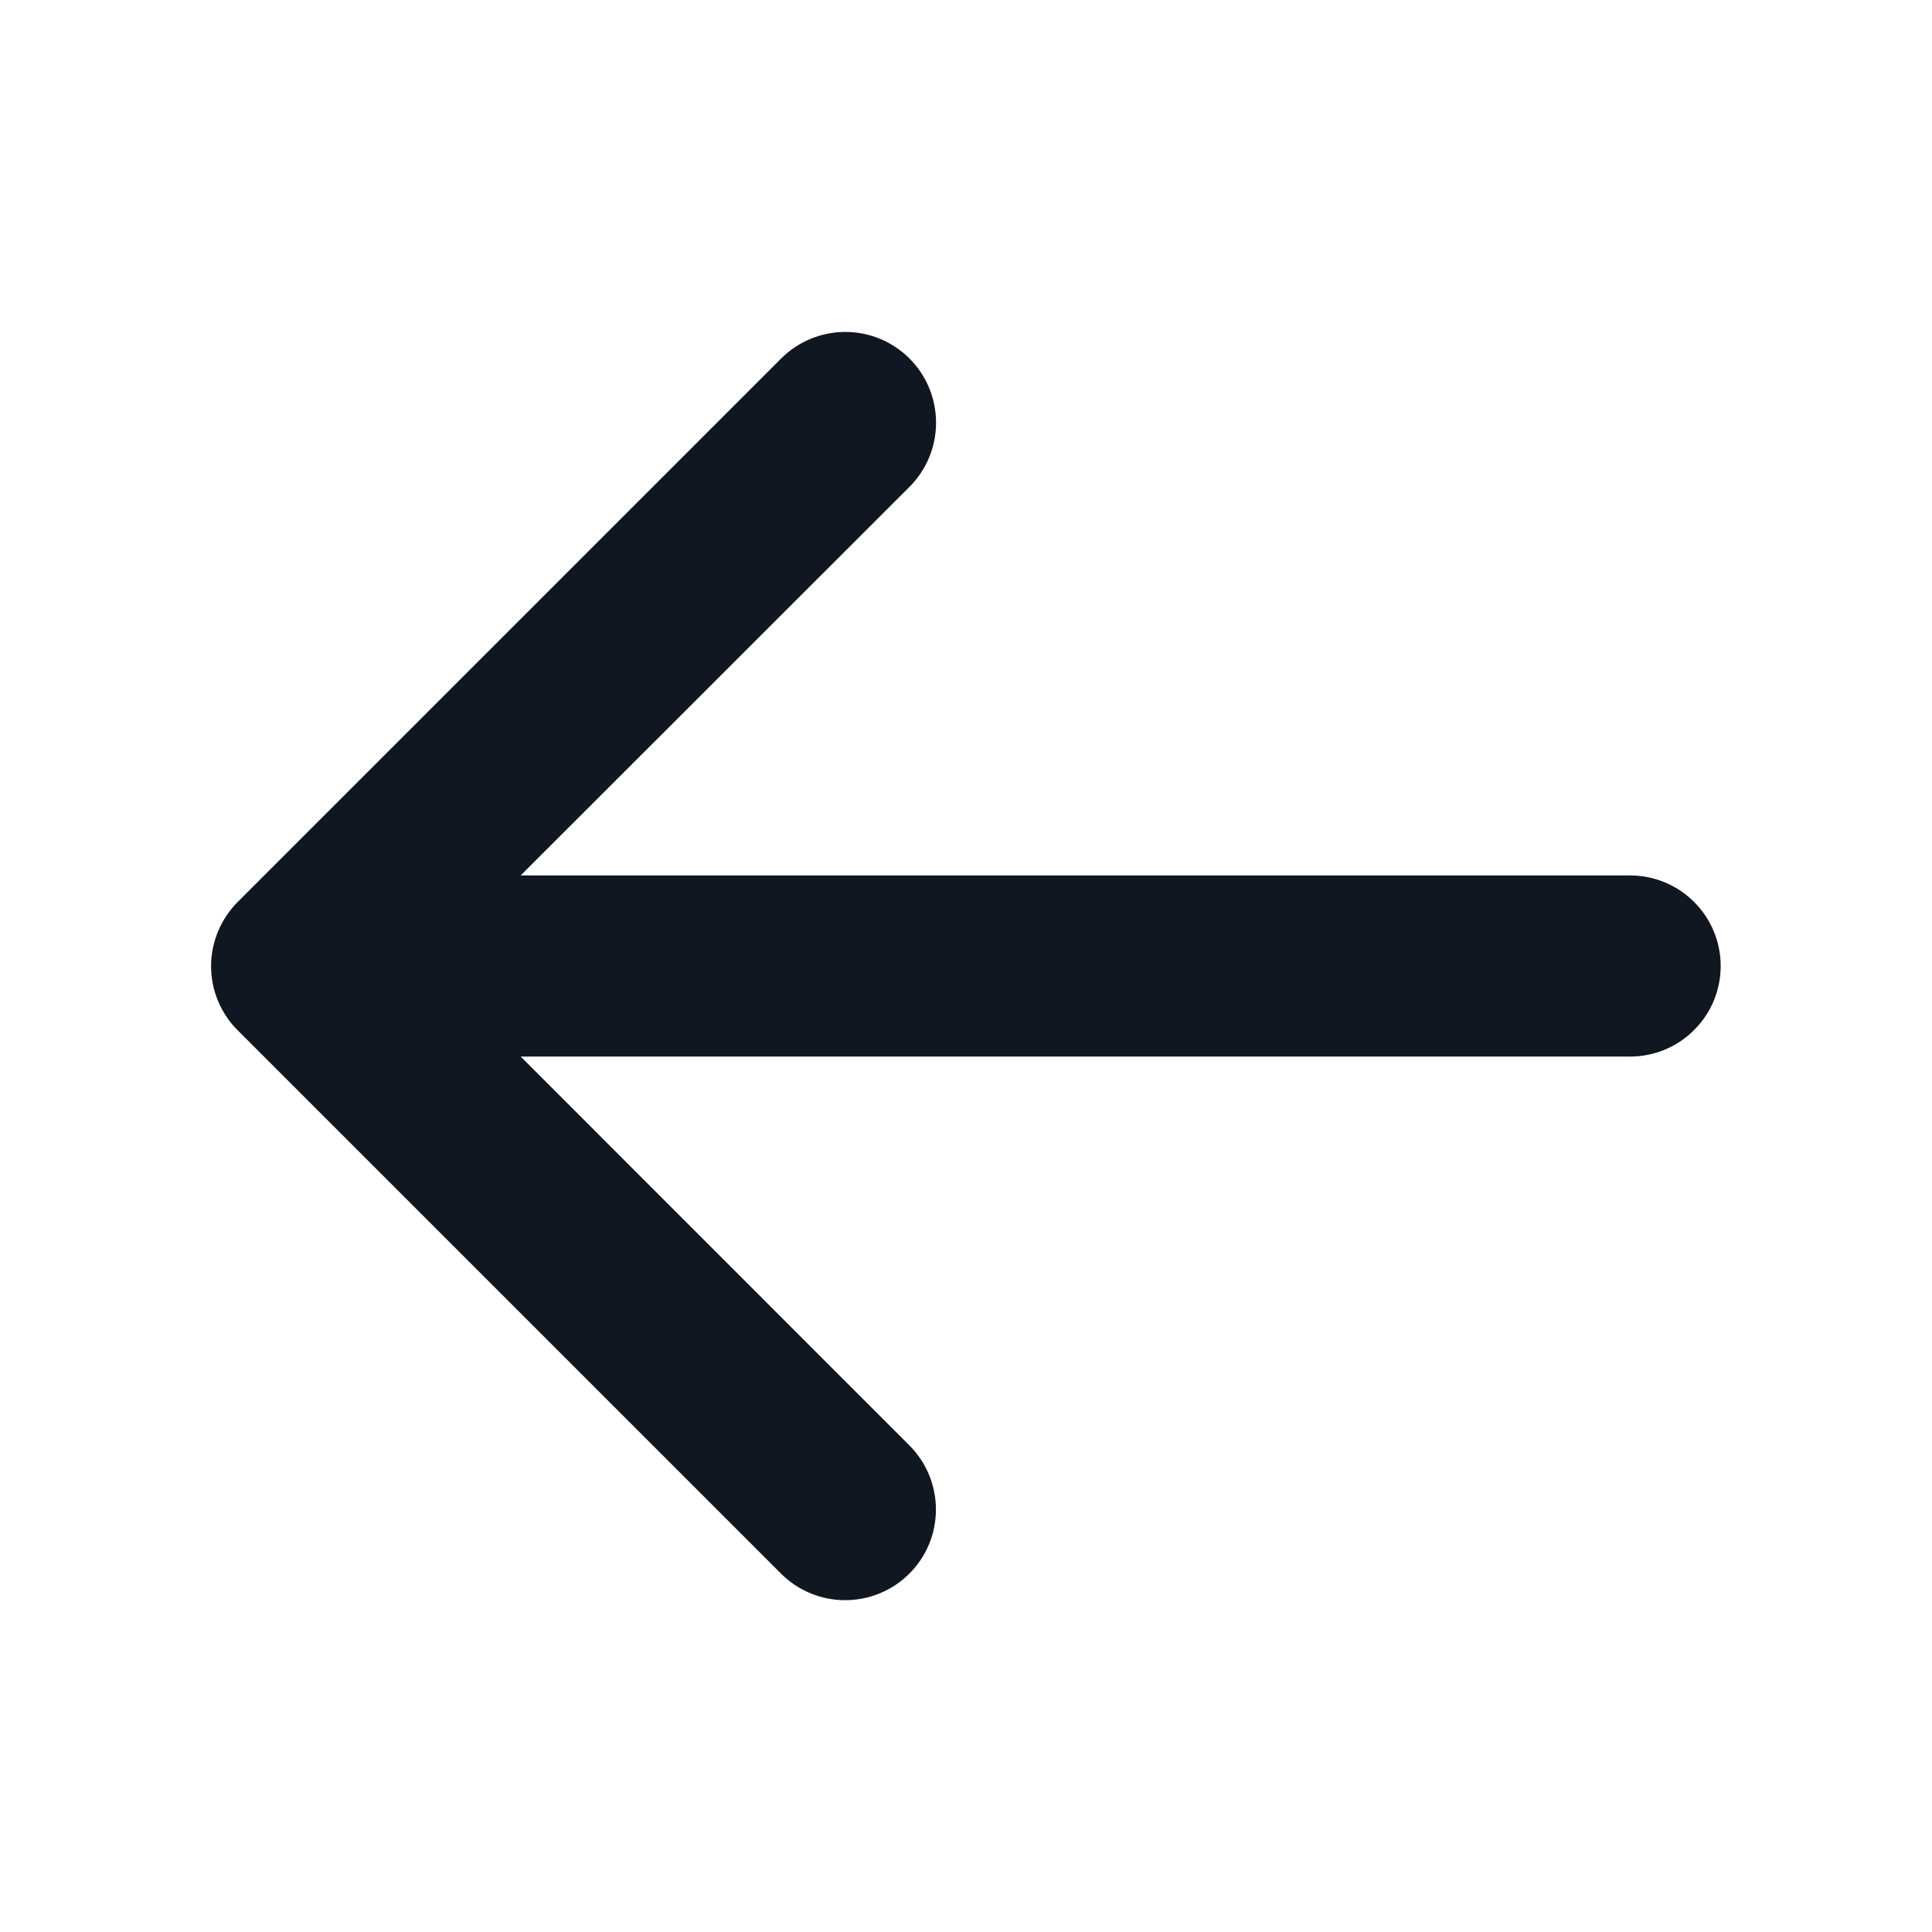 <svg width="16" height="16" viewBox="0 0 16 16" fill="none" xmlns="http://www.w3.org/2000/svg">
<path d="M1.969 7.469L6.469 2.969C6.61 2.828 6.801 2.749 7.001 2.749C7.2 2.749 7.391 2.828 7.532 2.969C7.673 3.11 7.752 3.301 7.752 3.501C7.752 3.7 7.673 3.891 7.532 4.032L4.312 7.25L13.5 7.25C13.699 7.25 13.89 7.329 14.03 7.47C14.171 7.61 14.25 7.801 14.25 8C14.25 8.199 14.171 8.39 14.03 8.53C13.89 8.671 13.699 8.75 13.5 8.75L4.312 8.75L7.531 11.97C7.672 12.111 7.751 12.302 7.751 12.501C7.751 12.7 7.672 12.892 7.531 13.032C7.39 13.173 7.199 13.252 6.999 13.252C6.8 13.252 6.609 13.173 6.468 13.032L1.968 8.532C1.898 8.463 1.843 8.38 1.805 8.288C1.767 8.197 1.748 8.099 1.748 8.001C1.748 7.902 1.768 7.804 1.806 7.713C1.844 7.622 1.899 7.539 1.969 7.469Z" fill="#111720"/>
</svg>
